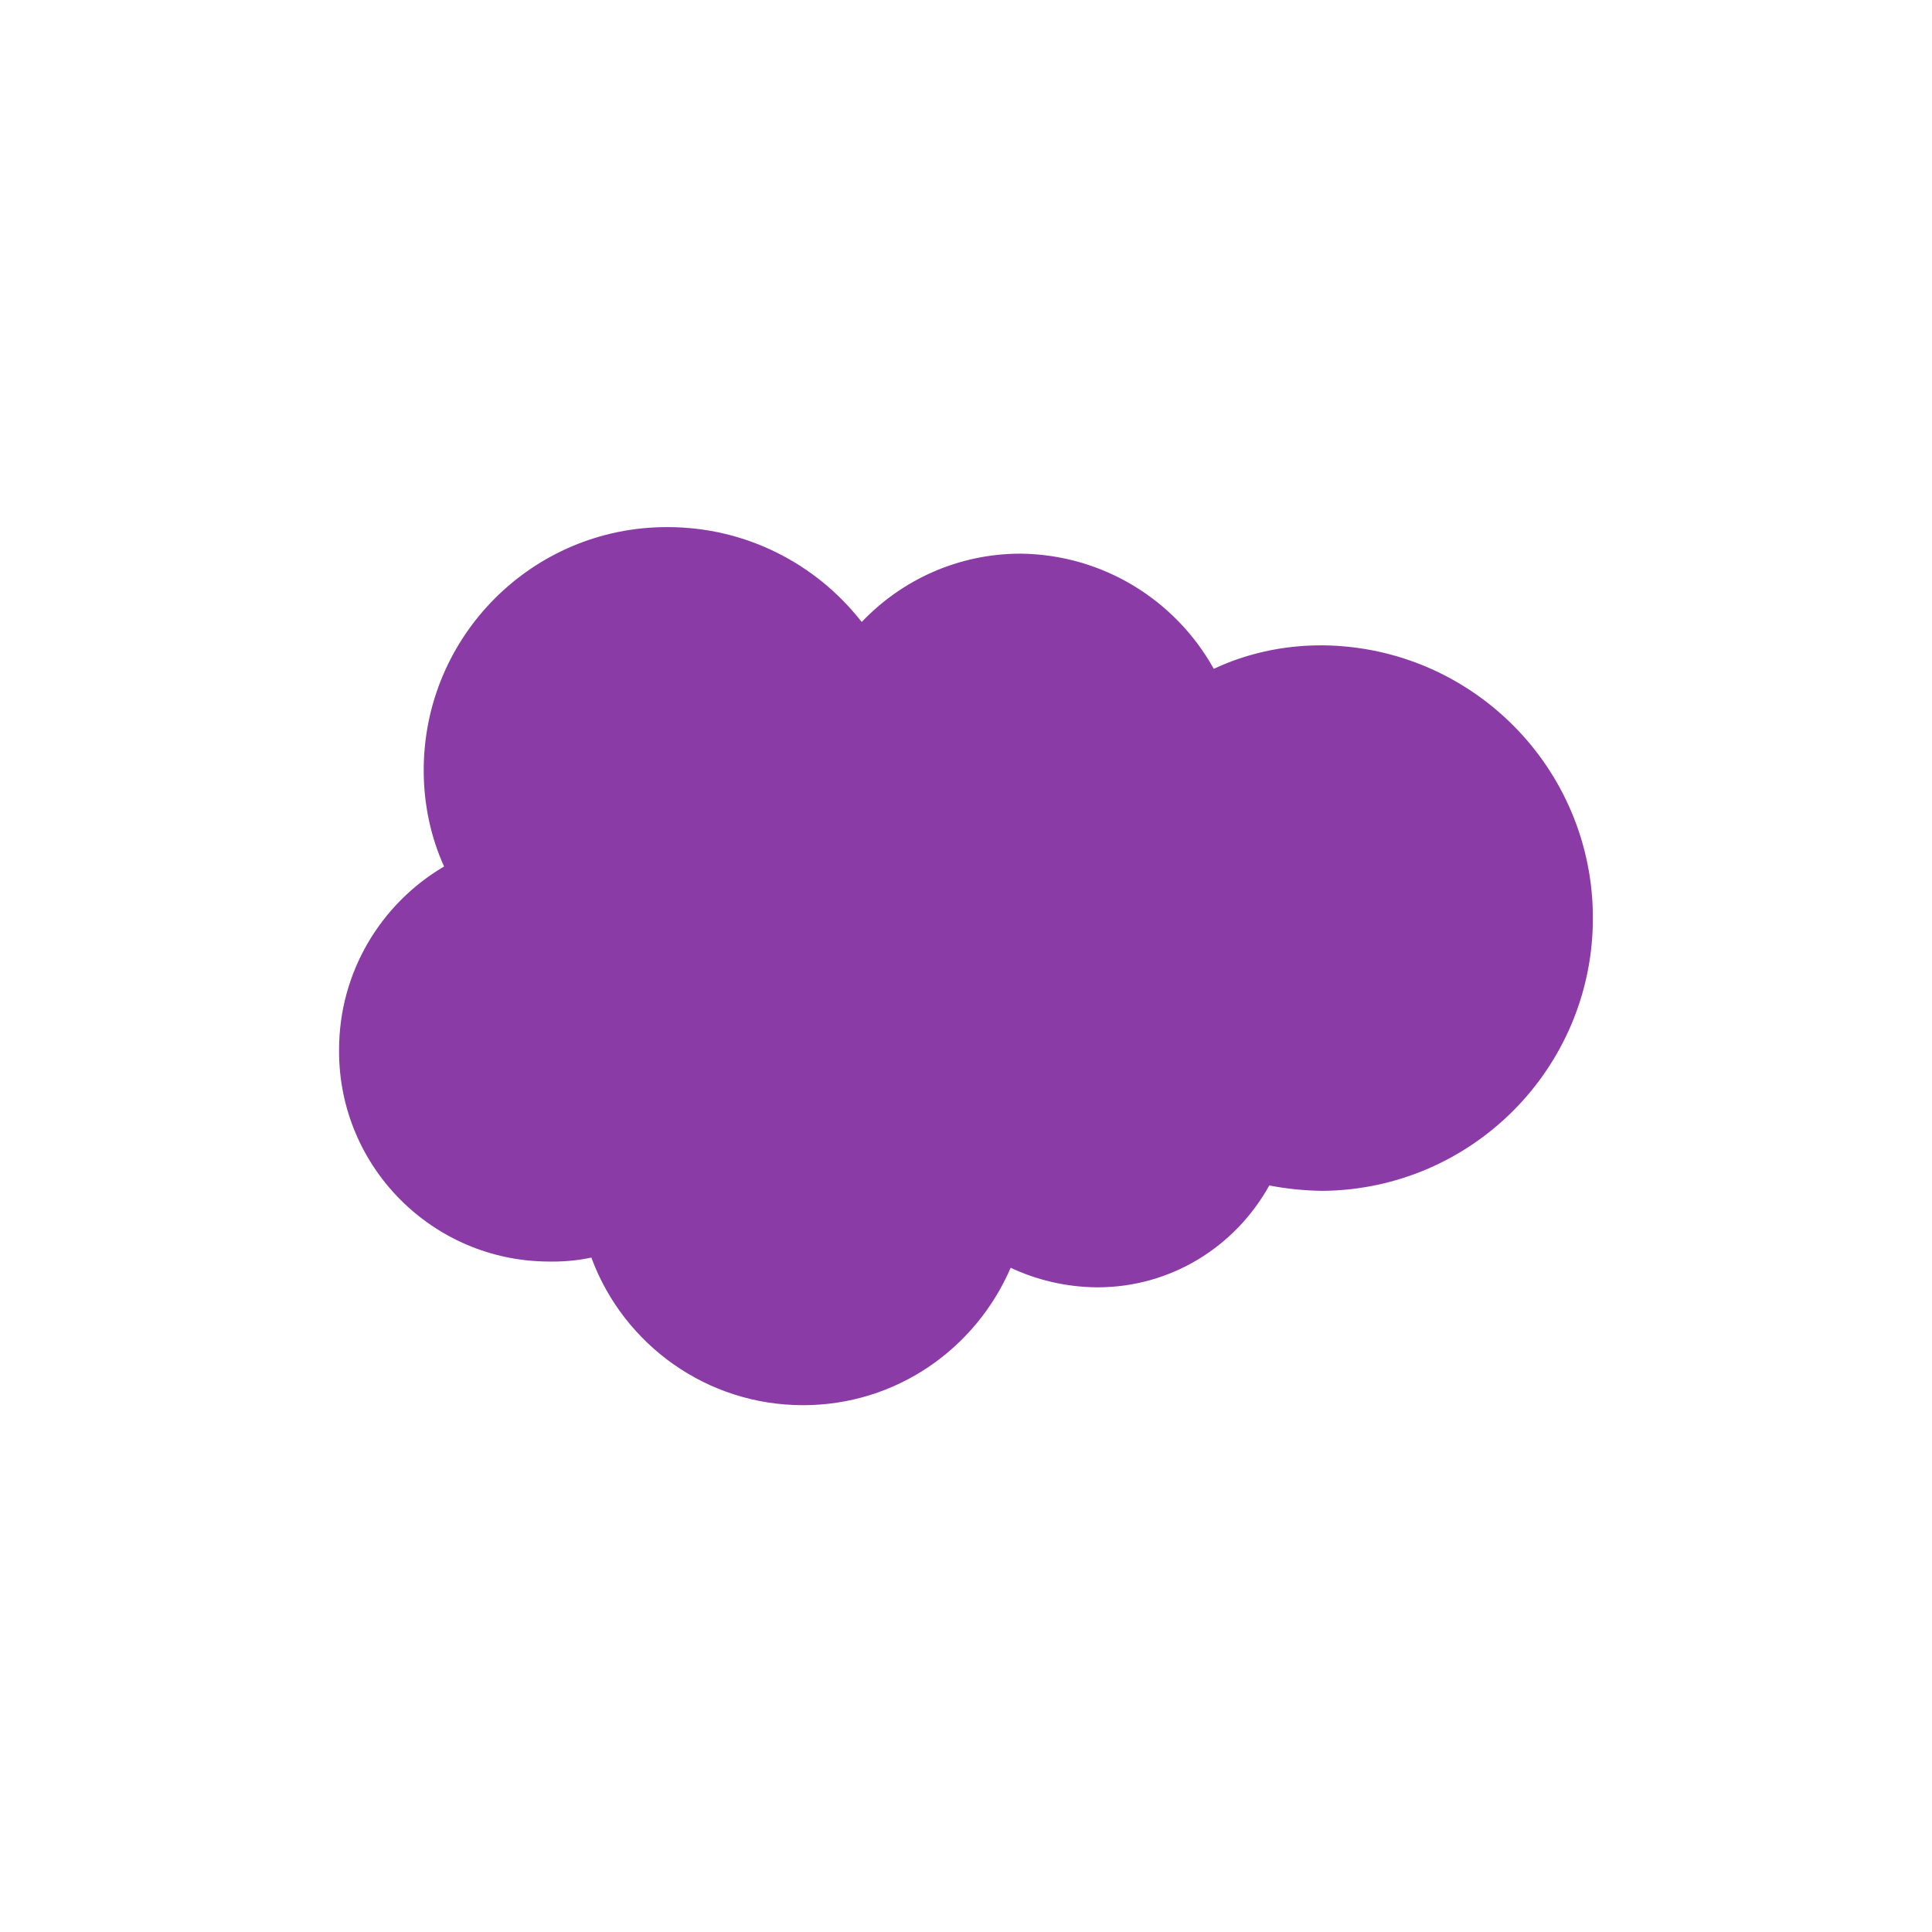 <!DOCTYPE svg PUBLIC "-//W3C//DTD SVG 1.1//EN" "http://www.w3.org/Graphics/SVG/1.1/DTD/svg11.dtd">
<!-- Uploaded to: SVG Repo, www.svgrepo.com, Transformed by: SVG Repo Mixer Tools -->
<svg fill="#8b3ba6" width="64px" height="64px" viewBox="-7.04 -7.04 46.08 46.08" version="1.1" xmlns="http://www.w3.org/2000/svg">
<g id="SVGRepo_bgCarrier" stroke-width="0"/>
<g id="SVGRepo_tracerCarrier" stroke-linecap="round" stroke-linejoin="round"/>
<g id="SVGRepo_iconCarrier"> <title>salesforce</title> <path d="M13.515 7.793c0.954-1.003 2.3-1.628 3.791-1.628 0.001 0 0.003 0 0.004 0h-0c1.971 0.026 3.681 1.116 4.585 2.721l0.014 0.027c0.749-0.354 1.627-0.561 2.553-0.561 0.023 0 0.045 0 0.067 0l-0.003-0c3.559 0.045 6.426 2.941 6.426 6.505 0 3.572-2.879 6.472-6.444 6.506l-0.003 0c-0.453-0.006-0.892-0.053-1.317-0.137l0.046 0.008c-0.81 1.459-2.342 2.43-4.1 2.43-0.004 0-0.009 0-0.013-0h0.001c-0.748-0.007-1.454-0.179-2.086-0.48l0.030 0.013c-0.84 1.943-2.74 3.278-4.952 3.278-2.304 0-4.269-1.448-5.036-3.484l-0.012-0.037c-0.279 0.061-0.599 0.096-0.927 0.096-0.035 0-0.071-0-0.106-0.001l0.005 0c-2.76-0.014-4.991-2.254-4.991-5.015 0-0.011 0-0.023 0-0.034v0.002c0-0.001 0-0.001 0-0.002 0-1.854 0.996-3.476 2.482-4.36l0.023-0.013c-0.307-0.674-0.486-1.461-0.486-2.29 0-0.004 0-0.008 0-0.011v0.001c0.003-3.199 2.596-5.792 5.795-5.795h0c0.006-0 0.014-0 0.021-0 1.867 0 3.531 0.872 4.605 2.231l0.009 0.012z"/> </g>
</svg>